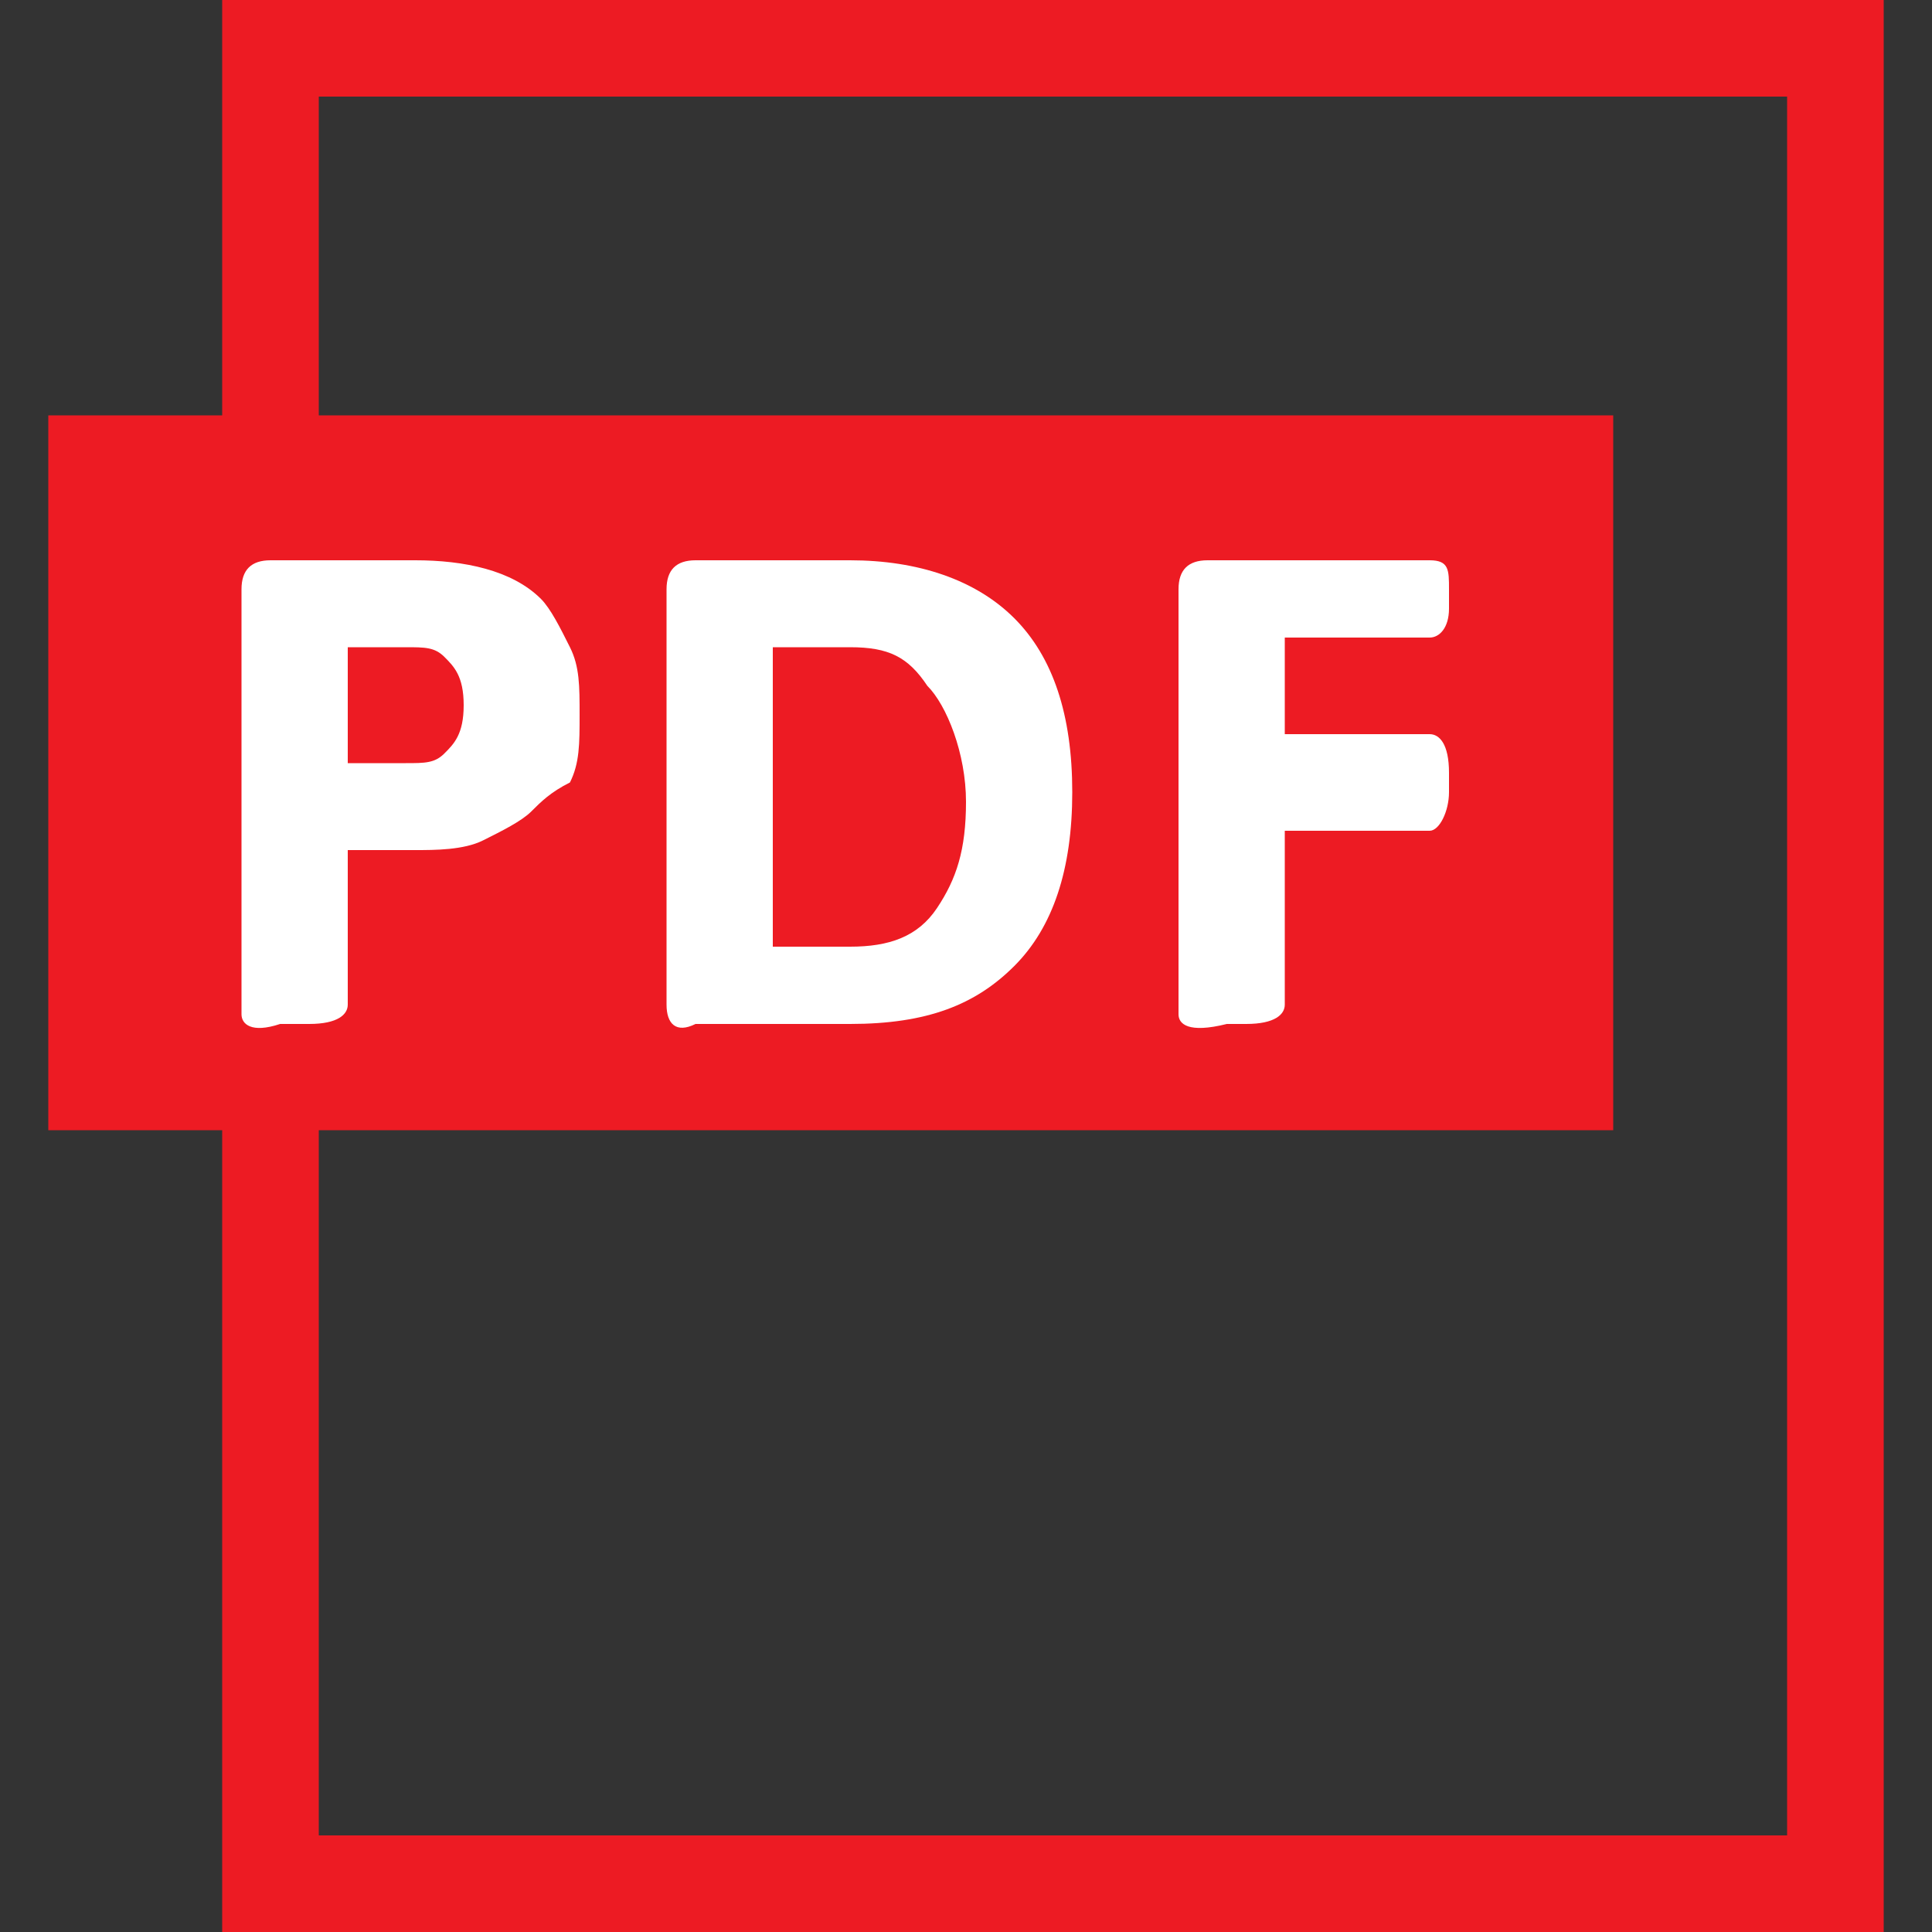 <svg enable-background="new 0 0 20 20" height="20" viewBox="0 0 20 20" width="20" xmlns="http://www.w3.org/2000/svg"><rect x="0" y="0" width="20" height="20" fill="#333333" stroke="none"/><path d="m19.5 20h-17.2v-20h17.2zm-16.2-1h15.2v-18h-15.2z" fill="#ed1b23"/><path d="m.5 4.3h16.2v7.4h-16.2z" fill="#ed1b23"/><g fill="#fff"><path d="m2.5 10.5v-4.4c0-.2.1-.3.3-.3h1.5c.5 0 1 .1 1.3.4.1.1.2.3.3.5s.1.4.1.7 0 .5-.1.7c-.2.1-.3.2-.4.3s-.3.2-.5.3-.5.1-.7.1h-.7v1.6c0 .1-.1.2-.4.2h-.3c-.3.1-.4 0-.4-.1zm1.1-2.6h.6c.2 0 .3 0 .4-.1s.2-.2.2-.5-.1-.4-.2-.5-.2-.1-.4-.1h-.6z"/><path d="m6.9 10.4v-4.3c0-.2.1-.3.3-.3h1.6c.7 0 1.3.2 1.7.6s.6 1 .6 1.8-.2 1.4-.6 1.8-.9.6-1.7.6h-1.6c-.2.1-.3 0-.3-.2zm1.1-.6h.8c.4 0 .7-.1.9-.4s.3-.6.3-1.1-.2-1-.4-1.2c-.2-.3-.4-.4-.8-.4h-.8z"/><path d="m12.2 10.5v-4.4c0-.2.1-.3.3-.3h2.3c.2 0 .2.1.2.3v.2c0 .2-.1.3-.2.3h-1.5v1h1.5c.1 0 .2.1.2.4v.2c0 .2-.1.4-.2.4h-1.5v1.8c0 .1-.1.2-.4.2h-.2c-.4.1-.5 0-.5-.1z"/></g></svg>